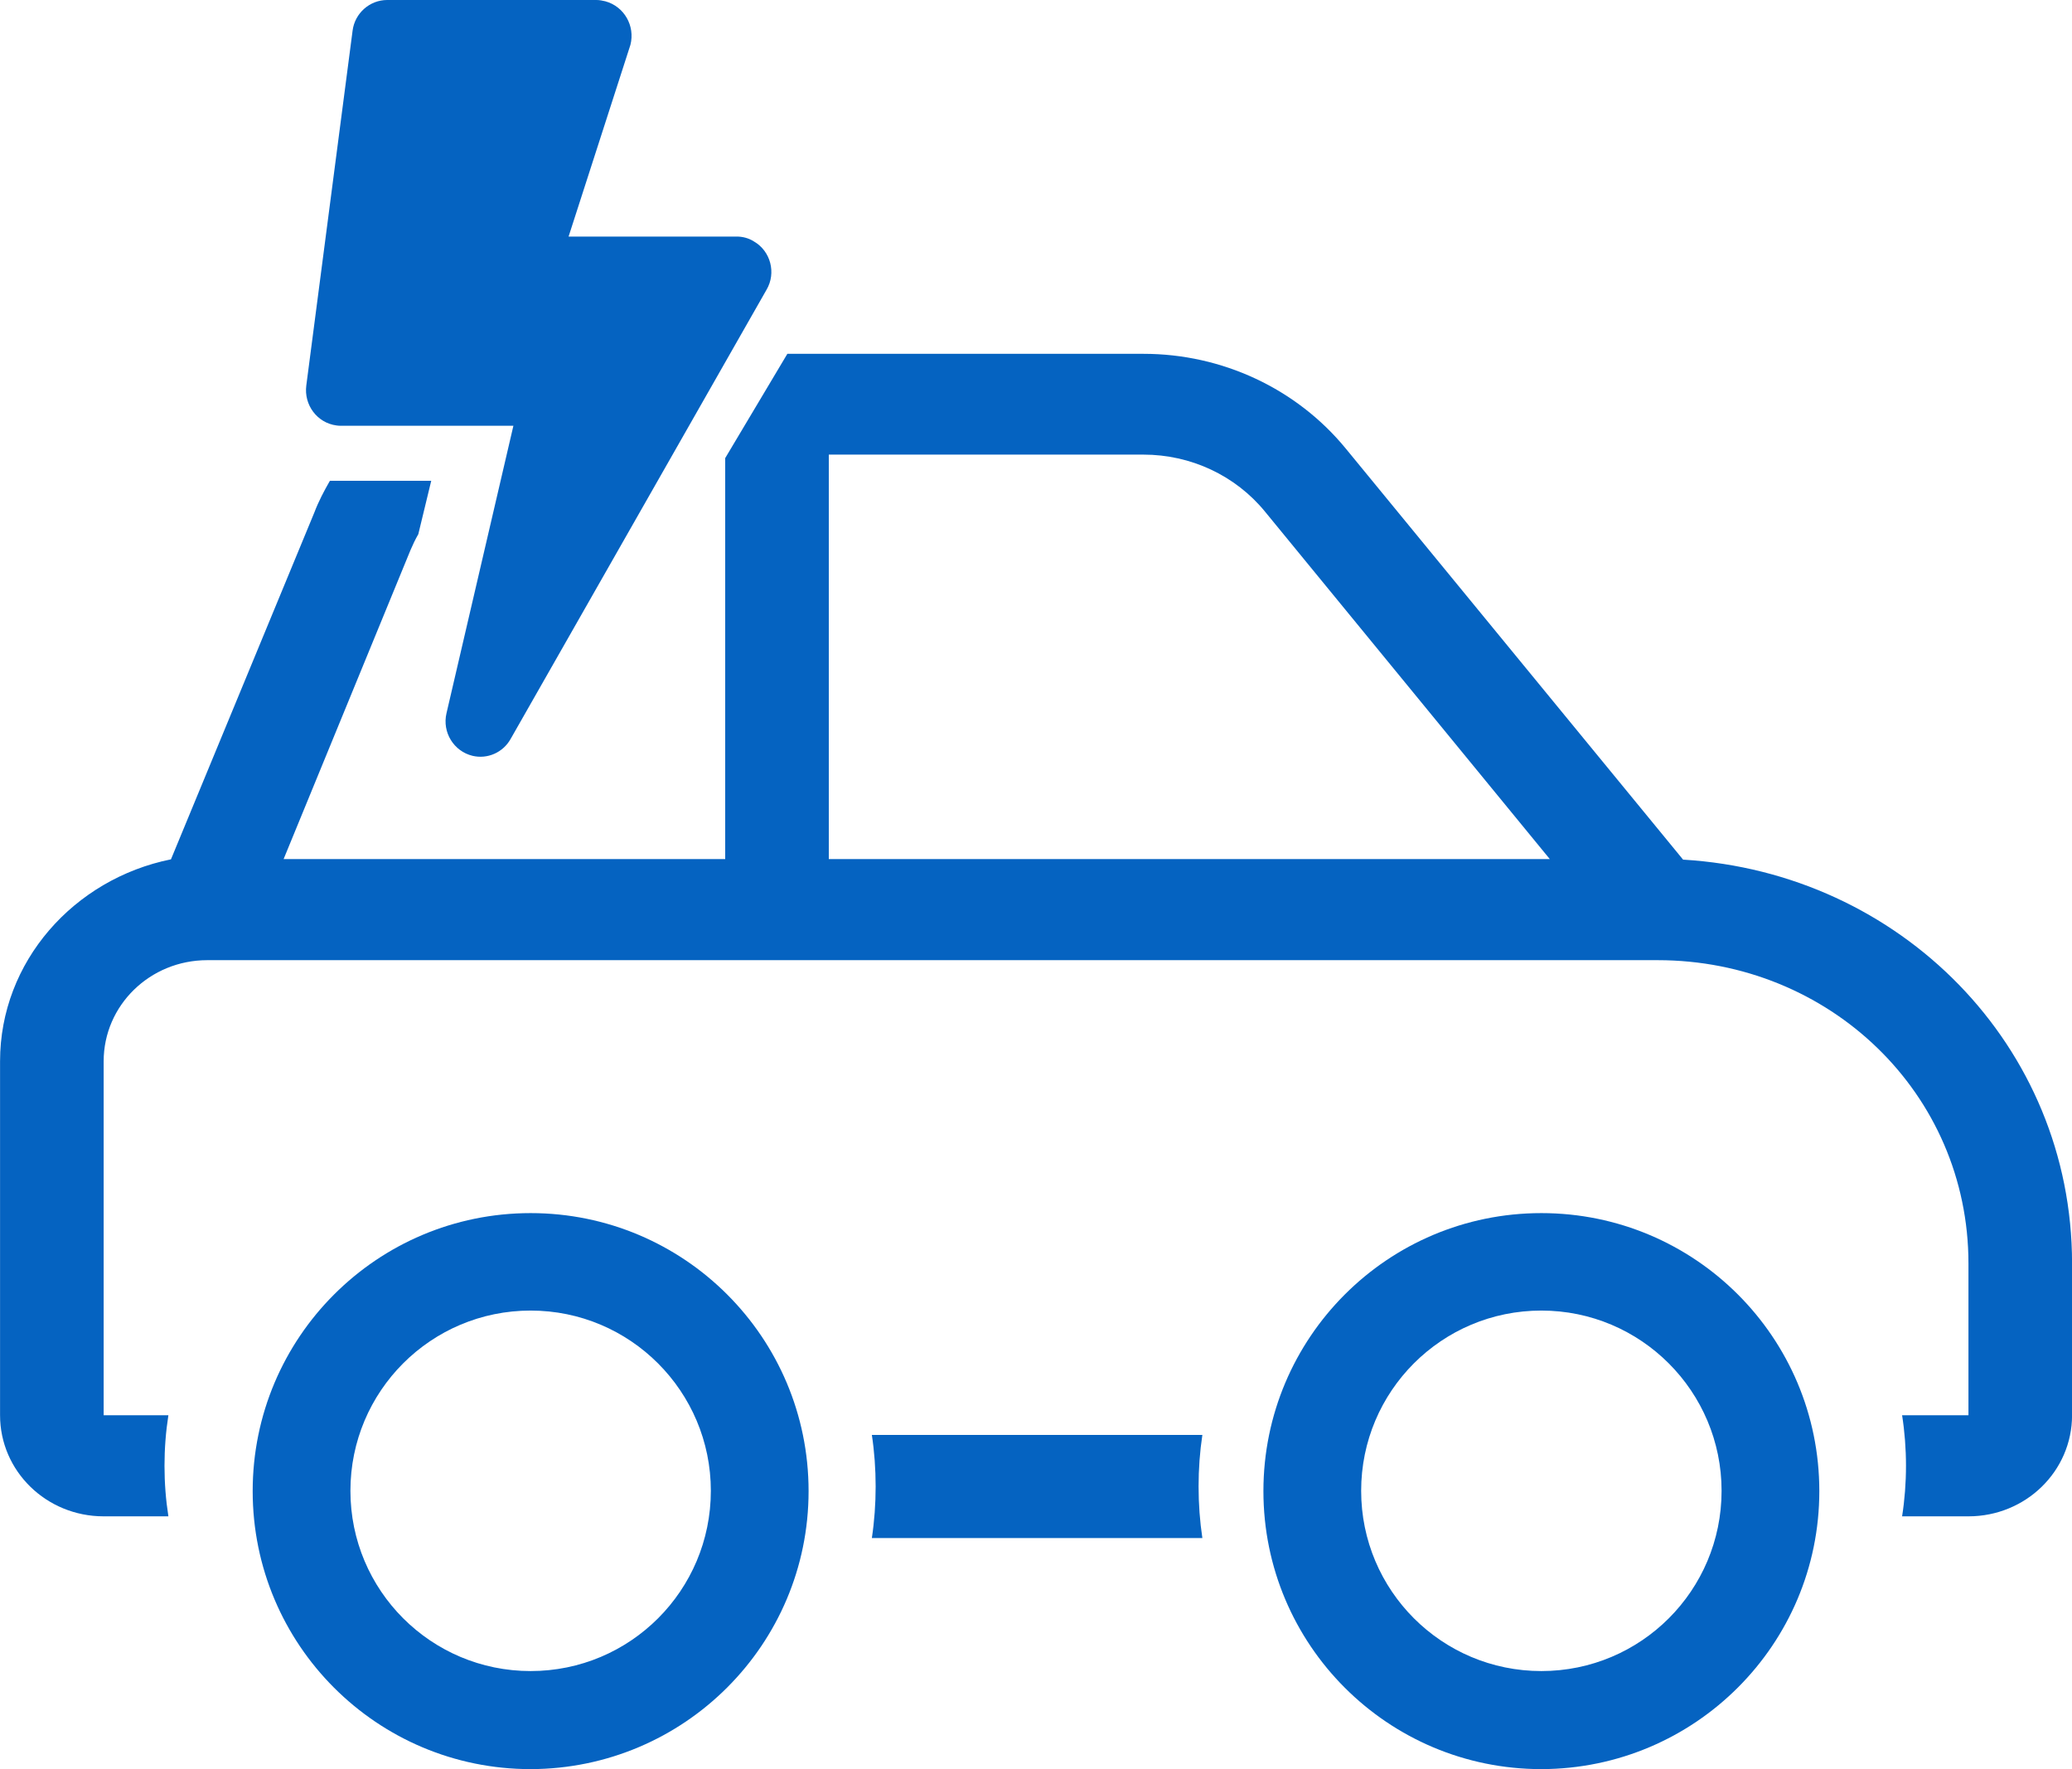 <svg height="35" overflow="visible" viewBox="0 0 41  35" width="41" xmlns="http://www.w3.org/2000/svg">
    <g>
        <defs>
            <path id="path-167465121774576878"
                d="M33.306,10.009l-6.675,-8.133c-0.974,-1.188 -2.447,-1.876 -4.004,-1.876h-7.047l-1.23,2.063v7.933h-8.738l2.511,-6.114c0.045,-0.106 0.096,-0.213 0.154,-0.313l0.256,-1.057h-2.005c-0.115,0.2 -0.224,0.406 -0.307,0.625l-2.838,6.864c-1.922,0.388 -3.382,2.026 -3.382,3.995v7.002c0,1.107 0.916,2.001 2.05,2.001h1.281c-0.051,-0.325 -0.077,-0.663 -0.077,-1c0,-0.338 0.026,-0.675 0.077,-1h-1.281v-7.002c0,-1.107 0.916,-2.001 2.05,-2.001h28.7c3.395,0 6.15,2.632 6.15,6.002v3.001h-1.313c0.051,0.325 0.077,0.663 0.077,1c0,0.338 -0.026,0.675 -0.077,1h1.313c1.134,0 2.05,-0.894 2.05,-2.001v-3.001c0,-4.307 -3.402,-7.733 -7.694,-7.99zM16.4,9.996v-8.002h6.227c0.935,0 1.819,0.413 2.402,1.125l5.638,6.877z"
                vector-effect="non-scaling-stroke" />
        </defs>
        <path
            d="M33.306,10.009l-6.675,-8.133c-0.974,-1.188 -2.447,-1.876 -4.004,-1.876h-7.047l-1.23,2.063v7.933h-8.738l2.511,-6.114c0.045,-0.106 0.096,-0.213 0.154,-0.313l0.256,-1.057h-2.005c-0.115,0.2 -0.224,0.406 -0.307,0.625l-2.838,6.864c-1.922,0.388 -3.382,2.026 -3.382,3.995v7.002c0,1.107 0.916,2.001 2.05,2.001h1.281c-0.051,-0.325 -0.077,-0.663 -0.077,-1c0,-0.338 0.026,-0.675 0.077,-1h-1.281v-7.002c0,-1.107 0.916,-2.001 2.05,-2.001h28.7c3.395,0 6.15,2.632 6.15,6.002v3.001h-1.313c0.051,0.325 0.077,0.663 0.077,1c0,0.338 -0.026,0.675 -0.077,1h1.313c1.134,0 2.05,-0.894 2.05,-2.001v-3.001c0,-4.307 -3.402,-7.733 -7.694,-7.99zM16.4,9.996v-8.002h6.227c0.935,0 1.819,0.413 2.402,1.125l5.638,6.877z"
            style="stroke-width: 0; stroke-linecap: butt; stroke-linejoin: miter; fill: #0563C1;"
            transform="translate(0, 7) rotate(0)" vector-effect="non-scaling-stroke" />
    </g>
    <g>
        <defs>
            <path id="path-167465121769876781"
                d="M5.5,11c-3.039,0 -5.5,-2.461 -5.5,-5.5c0,-3.039 2.461,-5.5 5.5,-5.5c3.039,0 5.5,2.461 5.5,5.5v0c0,3.033 -2.461,5.494 -5.5,5.5zM5.5,1.928c-1.971,0 -3.566,1.595 -3.566,3.566c0,1.971 1.595,3.566 3.566,3.566c1.971,0 3.566,-1.595 3.566,-3.566v0c0,-1.965 -1.595,-3.566 -3.566,-3.566z"
                vector-effect="non-scaling-stroke" />
        </defs>
        <path
            d="M5.5,11c-3.039,0 -5.5,-2.461 -5.5,-5.5c0,-3.039 2.461,-5.5 5.5,-5.5c3.039,0 5.5,2.461 5.5,5.5v0c0,3.033 -2.461,5.494 -5.5,5.5zM5.5,1.928c-1.971,0 -3.566,1.595 -3.566,3.566c0,1.971 1.595,3.566 3.566,3.566c1.971,0 3.566,-1.595 3.566,-3.566v0c0,-1.965 -1.595,-3.566 -3.566,-3.566z"
            style="stroke-width: 0; stroke-linecap: butt; stroke-linejoin: miter; fill: #0563C1;"
            transform="translate(5, 24) rotate(0)" vector-effect="non-scaling-stroke" />
    </g>
    <g>
        <defs>
            <path id="path-167465121769776779"
                d="M23.65 33.661 C23.6 33.329 23.575 32.985 23.575 32.641 C23.575 32.296 23.6 31.952 23.65 31.621 C23.65 31.621 17.11 31.621 17.11 31.621 C17.16 31.952 17.185 32.296 17.185 32.641 C17.185 32.985 17.16 33.329 17.11 33.661 C17.11 33.661 23.65 33.661 23.65 33.661 Z"
                vector-effect="non-scaling-stroke" />
        </defs>
        <path
            d="M23.792 30.428 C23.742 30.097 23.717 29.752 23.717 29.408 C23.717 29.064 23.742 28.719 23.792 28.388 C23.792 28.388 17.252 28.388 17.252 28.388 C17.302 28.719 17.327 29.064 17.327 29.408 C17.327 29.752 17.302 30.097 17.252 30.428 C17.252 30.428 23.792 30.428 23.792 30.428 Z"
            style="stroke-width: 0; stroke-linecap: butt; stroke-linejoin: miter; fill: #0563C1;"
            vector-effect="non-scaling-stroke" />
    </g>
    <g>
        <defs>
            <path id="path-167465121769776777"
                d="M5.5,11c-3.039,0 -5.5,-2.461 -5.5,-5.5c0,-3.039 2.461,-5.5 5.5,-5.5c3.039,0 5.5,2.461 5.5,5.5v0c0,3.033 -2.461,5.494 -5.5,5.5zM5.5,1.928c-1.971,0 -3.566,1.595 -3.566,3.566c0,1.971 1.595,3.566 3.566,3.566c1.971,0 3.566,-1.595 3.566,-3.566v0c0,-1.965 -1.595,-3.566 -3.566,-3.566z"
                vector-effect="non-scaling-stroke" />
        </defs>
        <path
            d="M5.5,11c-3.039,0 -5.5,-2.461 -5.5,-5.5c0,-3.039 2.461,-5.5 5.5,-5.5c3.039,0 5.5,2.461 5.5,5.5v0c0,3.033 -2.461,5.494 -5.5,5.5zM5.5,1.928c-1.971,0 -3.566,1.595 -3.566,3.566c0,1.971 1.595,3.566 3.566,3.566c1.971,0 3.566,-1.595 3.566,-3.566v0c0,-1.965 -1.595,-3.566 -3.566,-3.566z"
            style="stroke-width: 0; stroke-linecap: butt; stroke-linejoin: miter; fill: #0563C1;"
            transform="translate(25, 24) rotate(0)" vector-effect="non-scaling-stroke" />
    </g>
    <g>
        <defs>
            <path id="path-167465121769676775"
                d="M14.436 7.913 C14.436 7.913 11.11 7.913 11.11 7.913 C11.11 7.913 12.333 4.119 12.333 4.119 C12.428 3.743 12.208 3.36 11.838 3.258 C11.781 3.246 11.725 3.233 11.662 3.233 C11.662 3.233 7.519 3.233 7.519 3.233 C7.174 3.233 6.879 3.494 6.835 3.839 C6.835 3.839 5.919 10.859 5.919 10.859 C5.869 11.242 6.132 11.599 6.515 11.65 C6.546 11.656 6.578 11.656 6.603 11.656 C6.603 11.656 10.017 11.656 10.017 11.656 C10.017 11.656 8.693 17.344 8.693 17.344 C8.605 17.72 8.837 18.096 9.208 18.185 C9.503 18.256 9.81 18.122 9.961 17.854 C9.961 17.854 15.026 8.965 15.026 8.965 C15.221 8.634 15.108 8.2 14.775 8.009 C14.675 7.945 14.555 7.913 14.436 7.913 Z"
                vector-effect="non-scaling-stroke" />
        </defs>
        <path
            d="M14.578 4.68 C14.578 4.68 11.251 4.68 11.251 4.68 C11.251 4.68 12.475 0.886 12.475 0.886 C12.57 0.51 12.35 0.128 11.98 0.026 C11.923 0.013 11.867 0 11.804 0 C11.804 0 7.661 0 7.661 0 C7.316 0 7.021 0.261 6.977 0.606 C6.977 0.606 6.061 7.626 6.061 7.626 C6.011 8.009 6.274 8.366 6.657 8.417 C6.688 8.423 6.72 8.423 6.745 8.423 C6.745 8.423 10.159 8.423 10.159 8.423 C10.159 8.423 8.835 14.111 8.835 14.111 C8.747 14.487 8.979 14.863 9.35 14.953 C9.645 15.023 9.952 14.889 10.103 14.621 C10.103 14.621 15.168 5.732 15.168 5.732 C15.363 5.401 15.25 4.967 14.917 4.776 C14.817 4.712 14.697 4.68 14.578 4.68 Z"
            style="stroke-width: 0; stroke-linecap: butt; stroke-linejoin: miter; fill: #0563C1;"
            vector-effect="non-scaling-stroke" />
    </g>
</svg>